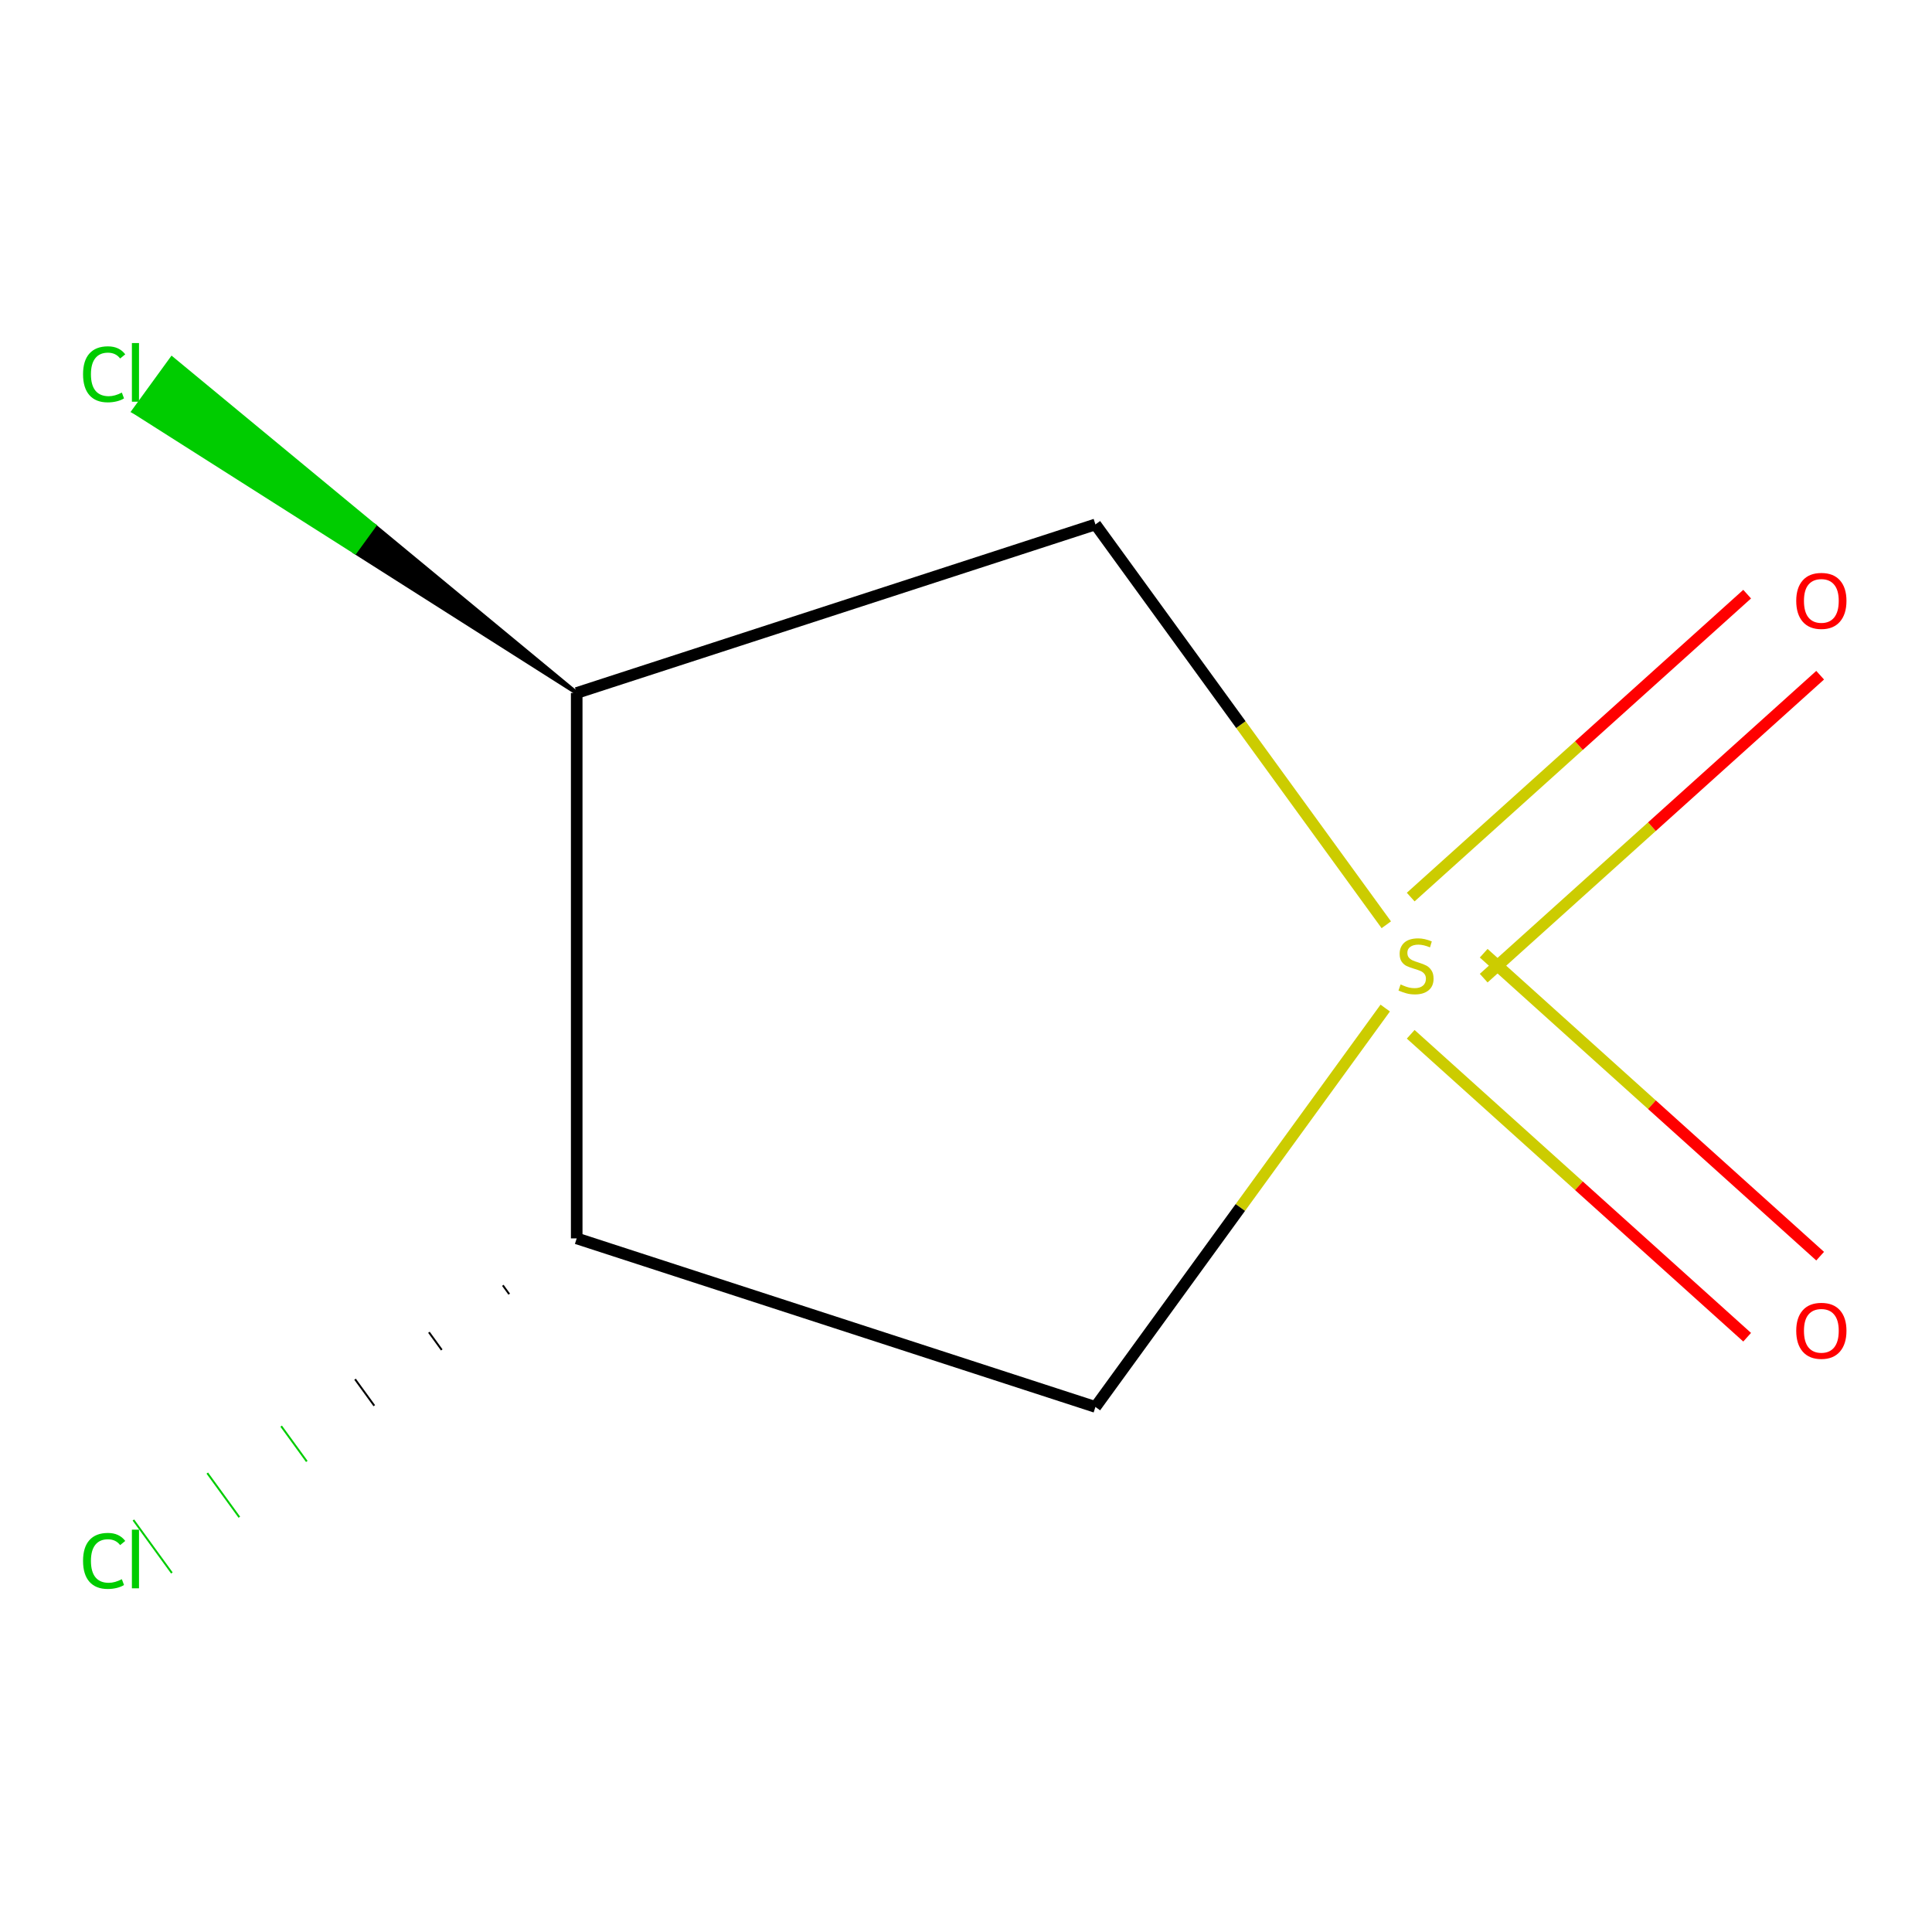 <?xml version='1.0' encoding='iso-8859-1'?>
<svg version='1.1' baseProfile='full'
              xmlns='http://www.w3.org/2000/svg'
                      xmlns:rdkit='http://www.rdkit.org/xml'
                      xmlns:xlink='http://www.w3.org/1999/xlink'
                  xml:space='preserve'
width='1000px' height='1000px' viewBox='0 0 1000 1000'>
<!-- END OF HEADER -->
<rect style='opacity:1.0;fill:#FFFFFF;stroke:none' width='1000' height='1000' x='0' y='0'> </rect>
<path class='bond-0' d='M 717.544,478.659 L 642.269,375.051' style='fill:none;fill-rule:evenodd;stroke:#CCCC00;stroke-width:6px;stroke-linecap:butt;stroke-linejoin:miter;stroke-opacity:1' />
<path class='bond-0' d='M 642.269,375.051 L 566.993,271.443' style='fill:none;fill-rule:evenodd;stroke:#000000;stroke-width:6px;stroke-linecap:butt;stroke-linejoin:miter;stroke-opacity:1' />
<path class='bond-1' d='M 716.992,521.774 L 641.993,625.002' style='fill:none;fill-rule:evenodd;stroke:#CCCC00;stroke-width:6px;stroke-linecap:butt;stroke-linejoin:miter;stroke-opacity:1' />
<path class='bond-1' d='M 641.993,625.002 L 566.993,728.23' style='fill:none;fill-rule:evenodd;stroke:#000000;stroke-width:6px;stroke-linecap:butt;stroke-linejoin:miter;stroke-opacity:1' />
<path class='bond-4' d='M 767.959,506.286 L 855.031,427.885' style='fill:none;fill-rule:evenodd;stroke:#CCCC00;stroke-width:6px;stroke-linecap:butt;stroke-linejoin:miter;stroke-opacity:1' />
<path class='bond-4' d='M 855.031,427.885 L 942.103,349.485' style='fill:none;fill-rule:evenodd;stroke:#FF0000;stroke-width:6px;stroke-linecap:butt;stroke-linejoin:miter;stroke-opacity:1' />
<path class='bond-4' d='M 730.179,464.326 L 817.251,385.926' style='fill:none;fill-rule:evenodd;stroke:#CCCC00;stroke-width:6px;stroke-linecap:butt;stroke-linejoin:miter;stroke-opacity:1' />
<path class='bond-4' d='M 817.251,385.926 L 904.323,307.526' style='fill:none;fill-rule:evenodd;stroke:#FF0000;stroke-width:6px;stroke-linecap:butt;stroke-linejoin:miter;stroke-opacity:1' />
<path class='bond-5' d='M 730.179,535.347 L 817.251,613.747' style='fill:none;fill-rule:evenodd;stroke:#CCCC00;stroke-width:6px;stroke-linecap:butt;stroke-linejoin:miter;stroke-opacity:1' />
<path class='bond-5' d='M 817.251,613.747 L 904.323,692.147' style='fill:none;fill-rule:evenodd;stroke:#FF0000;stroke-width:6px;stroke-linecap:butt;stroke-linejoin:miter;stroke-opacity:1' />
<path class='bond-5' d='M 767.959,493.387 L 855.031,571.787' style='fill:none;fill-rule:evenodd;stroke:#CCCC00;stroke-width:6px;stroke-linecap:butt;stroke-linejoin:miter;stroke-opacity:1' />
<path class='bond-5' d='M 855.031,571.787 L 942.103,650.188' style='fill:none;fill-rule:evenodd;stroke:#FF0000;stroke-width:6px;stroke-linecap:butt;stroke-linejoin:miter;stroke-opacity:1' />
<path class='bond-3' d='M 566.993,271.443 L 298.501,358.682' style='fill:none;fill-rule:evenodd;stroke:#000000;stroke-width:6px;stroke-linecap:butt;stroke-linejoin:miter;stroke-opacity:1' />
<path class='bond-2' d='M 566.993,728.23 L 298.501,640.991' style='fill:none;fill-rule:evenodd;stroke:#000000;stroke-width:6px;stroke-linecap:butt;stroke-linejoin:miter;stroke-opacity:1' />
<path class='bond-6' d='M 260.259,665.286 L 263.578,669.854' style='fill:none;fill-rule:evenodd;stroke:#000000;stroke-width:1.0px;stroke-linecap:butt;stroke-linejoin:miter;stroke-opacity:1' />
<path class='bond-6' d='M 222.017,689.581 L 228.654,698.717' style='fill:none;fill-rule:evenodd;stroke:#000000;stroke-width:1.0px;stroke-linecap:butt;stroke-linejoin:miter;stroke-opacity:1' />
<path class='bond-6' d='M 183.775,713.876 L 193.731,727.58' style='fill:none;fill-rule:evenodd;stroke:#000000;stroke-width:1.0px;stroke-linecap:butt;stroke-linejoin:miter;stroke-opacity:1' />
<path class='bond-6' d='M 145.533,738.171 L 158.808,756.442' style='fill:none;fill-rule:evenodd;stroke:#00CC00;stroke-width:1.0px;stroke-linecap:butt;stroke-linejoin:miter;stroke-opacity:1' />
<path class='bond-6' d='M 107.291,762.466 L 123.885,785.305' style='fill:none;fill-rule:evenodd;stroke:#00CC00;stroke-width:1.0px;stroke-linecap:butt;stroke-linejoin:miter;stroke-opacity:1' />
<path class='bond-6' d='M 69.049,786.761 L 88.962,814.168' style='fill:none;fill-rule:evenodd;stroke:#00CC00;stroke-width:1.0px;stroke-linecap:butt;stroke-linejoin:miter;stroke-opacity:1' />
<path class='bond-8' d='M 298.501,640.991 L 298.501,358.682' style='fill:none;fill-rule:evenodd;stroke:#000000;stroke-width:6px;stroke-linecap:butt;stroke-linejoin:miter;stroke-opacity:1' />
<path class='bond-7' d='M 298.501,358.682 L 193.731,272.093 L 183.775,285.797 Z' style='fill:#000000;fill-rule:evenodd;fill-opacity:1;stroke:#000000;stroke-width:2px;stroke-linecap:butt;stroke-linejoin:miter;stroke-opacity:1;' />
<path class='bond-7' d='M 193.731,272.093 L 69.049,212.912 L 88.962,185.505 Z' style='fill:#00CC00;fill-rule:evenodd;fill-opacity:1;stroke:#00CC00;stroke-width:2px;stroke-linecap:butt;stroke-linejoin:miter;stroke-opacity:1;' />
<path class='bond-7' d='M 193.731,272.093 L 183.775,285.797 L 69.049,212.912 Z' style='fill:#00CC00;fill-rule:evenodd;fill-opacity:1;stroke:#00CC00;stroke-width:2px;stroke-linecap:butt;stroke-linejoin:miter;stroke-opacity:1;' />
<path  class='atom-0' d='M 724.931 509.556
Q 725.251 509.676, 726.571 510.236
Q 727.891 510.796, 729.331 511.156
Q 730.811 511.476, 732.251 511.476
Q 734.931 511.476, 736.491 510.196
Q 738.051 508.876, 738.051 506.596
Q 738.051 505.036, 737.251 504.076
Q 736.491 503.116, 735.291 502.596
Q 734.091 502.076, 732.091 501.476
Q 729.571 500.716, 728.051 499.996
Q 726.571 499.276, 725.491 497.756
Q 724.451 496.236, 724.451 493.676
Q 724.451 490.116, 726.851 487.916
Q 729.291 485.716, 734.091 485.716
Q 737.371 485.716, 741.091 487.276
L 740.171 490.356
Q 736.771 488.956, 734.211 488.956
Q 731.451 488.956, 729.931 490.116
Q 728.411 491.236, 728.451 493.196
Q 728.451 494.716, 729.211 495.636
Q 730.011 496.556, 731.131 497.076
Q 732.291 497.596, 734.211 498.196
Q 736.771 498.996, 738.291 499.796
Q 739.811 500.596, 740.891 502.236
Q 742.011 503.836, 742.011 506.596
Q 742.011 510.516, 739.371 512.636
Q 736.771 514.716, 732.411 514.716
Q 729.891 514.716, 727.971 514.156
Q 726.091 513.636, 723.851 512.716
L 724.931 509.556
' fill='#CCCC00'/>
<path  class='atom-5' d='M 929.728 311.014
Q 929.728 304.214, 933.088 300.414
Q 936.448 296.614, 942.728 296.614
Q 949.008 296.614, 952.368 300.414
Q 955.728 304.214, 955.728 311.014
Q 955.728 317.894, 952.328 321.814
Q 948.928 325.694, 942.728 325.694
Q 936.488 325.694, 933.088 321.814
Q 929.728 317.934, 929.728 311.014
M 942.728 322.494
Q 947.048 322.494, 949.368 319.614
Q 951.728 316.694, 951.728 311.014
Q 951.728 305.454, 949.368 302.654
Q 947.048 299.814, 942.728 299.814
Q 938.408 299.814, 936.048 302.614
Q 933.728 305.414, 933.728 311.014
Q 933.728 316.734, 936.048 319.614
Q 938.408 322.494, 942.728 322.494
' fill='#FF0000'/>
<path  class='atom-6' d='M 929.728 688.818
Q 929.728 682.018, 933.088 678.218
Q 936.448 674.418, 942.728 674.418
Q 949.008 674.418, 952.368 678.218
Q 955.728 682.018, 955.728 688.818
Q 955.728 695.698, 952.328 699.618
Q 948.928 703.498, 942.728 703.498
Q 936.488 703.498, 933.088 699.618
Q 929.728 695.738, 929.728 688.818
M 942.728 700.298
Q 947.048 700.298, 949.368 697.418
Q 951.728 694.498, 951.728 688.818
Q 951.728 683.258, 949.368 680.458
Q 947.048 677.618, 942.728 677.618
Q 938.408 677.618, 936.048 680.418
Q 933.728 683.218, 933.728 688.818
Q 933.728 694.538, 936.048 697.418
Q 938.408 700.298, 942.728 700.298
' fill='#FF0000'/>
<path  class='atom-7' d='M 42.988 807.909
Q 42.988 800.869, 46.268 797.189
Q 49.588 793.469, 55.868 793.469
Q 61.708 793.469, 64.828 797.589
L 62.188 799.749
Q 59.908 796.749, 55.868 796.749
Q 51.588 796.749, 49.308 799.629
Q 47.068 802.469, 47.068 807.909
Q 47.068 813.509, 49.388 816.389
Q 51.748 819.269, 56.308 819.269
Q 59.428 819.269, 63.068 817.389
L 64.188 820.389
Q 62.708 821.349, 60.468 821.909
Q 58.228 822.469, 55.748 822.469
Q 49.588 822.469, 46.268 818.709
Q 42.988 814.949, 42.988 807.909
' fill='#00CC00'/>
<path  class='atom-7' d='M 68.268 791.749
L 71.948 791.749
L 71.948 822.109
L 68.268 822.109
L 68.268 791.749
' fill='#00CC00'/>
<path  class='atom-8' d='M 42.988 193.724
Q 42.988 186.684, 46.268 183.004
Q 49.588 179.284, 55.868 179.284
Q 61.708 179.284, 64.828 183.404
L 62.188 185.564
Q 59.908 182.564, 55.868 182.564
Q 51.588 182.564, 49.308 185.444
Q 47.068 188.284, 47.068 193.724
Q 47.068 199.324, 49.388 202.204
Q 51.748 205.084, 56.308 205.084
Q 59.428 205.084, 63.068 203.204
L 64.188 206.204
Q 62.708 207.164, 60.468 207.724
Q 58.228 208.284, 55.748 208.284
Q 49.588 208.284, 46.268 204.524
Q 42.988 200.764, 42.988 193.724
' fill='#00CC00'/>
<path  class='atom-8' d='M 68.268 177.564
L 71.948 177.564
L 71.948 207.924
L 68.268 207.924
L 68.268 177.564
' fill='#00CC00'/>
</svg>
